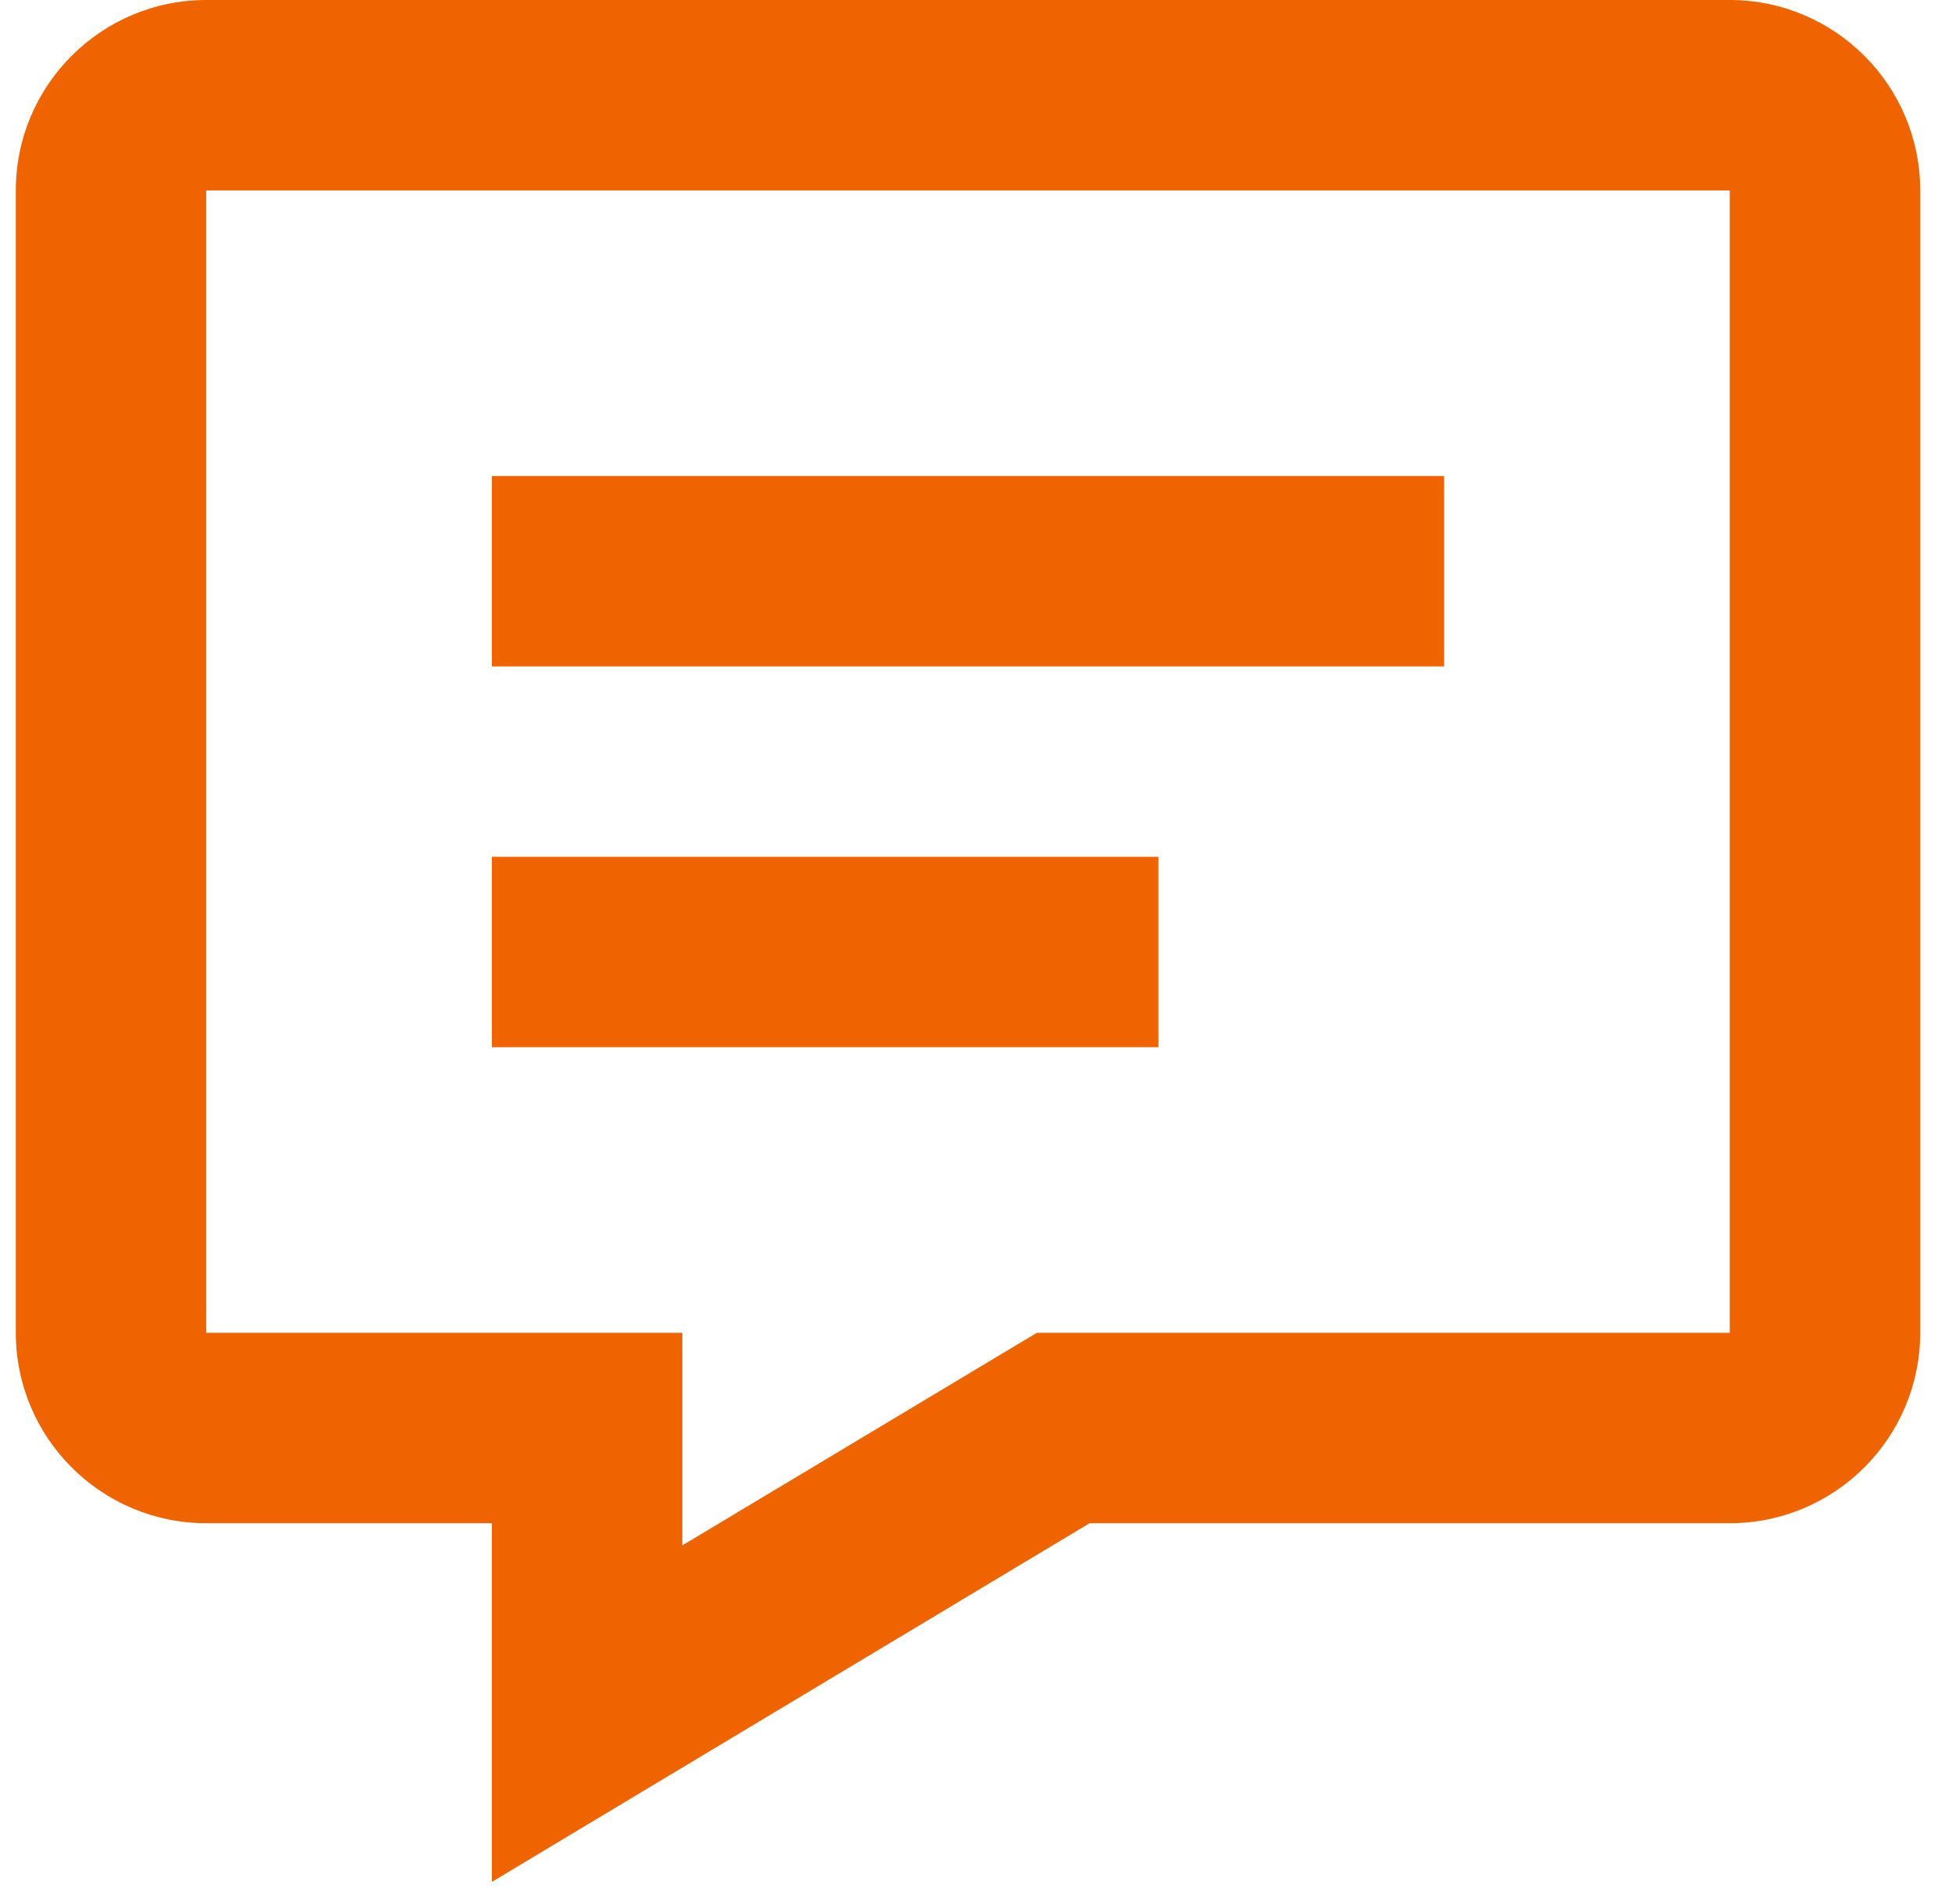 <?xml version="1.0" encoding="UTF-8"?>
<svg xmlns="http://www.w3.org/2000/svg" width="41" height="40" viewBox="0 0 41 40" fill="none">
  <path d="M36.332 0H4.332C2.126 0 0.332 1.794 0.332 4V28C0.332 30.206 2.126 32 4.332 32H10.332V39.534L22.886 32H36.332C38.538 32 40.332 30.206 40.332 28V4C40.332 1.794 38.538 0 36.332 0ZM36.332 28H21.778L14.332 32.466V28H4.332V4H36.332V28Z" fill="#F06400"></path>
  <path d="M10.332 10H30.332V14H10.332V10ZM10.332 18H24.332V22H10.332V18Z" fill="#F06400"></path>
</svg>
